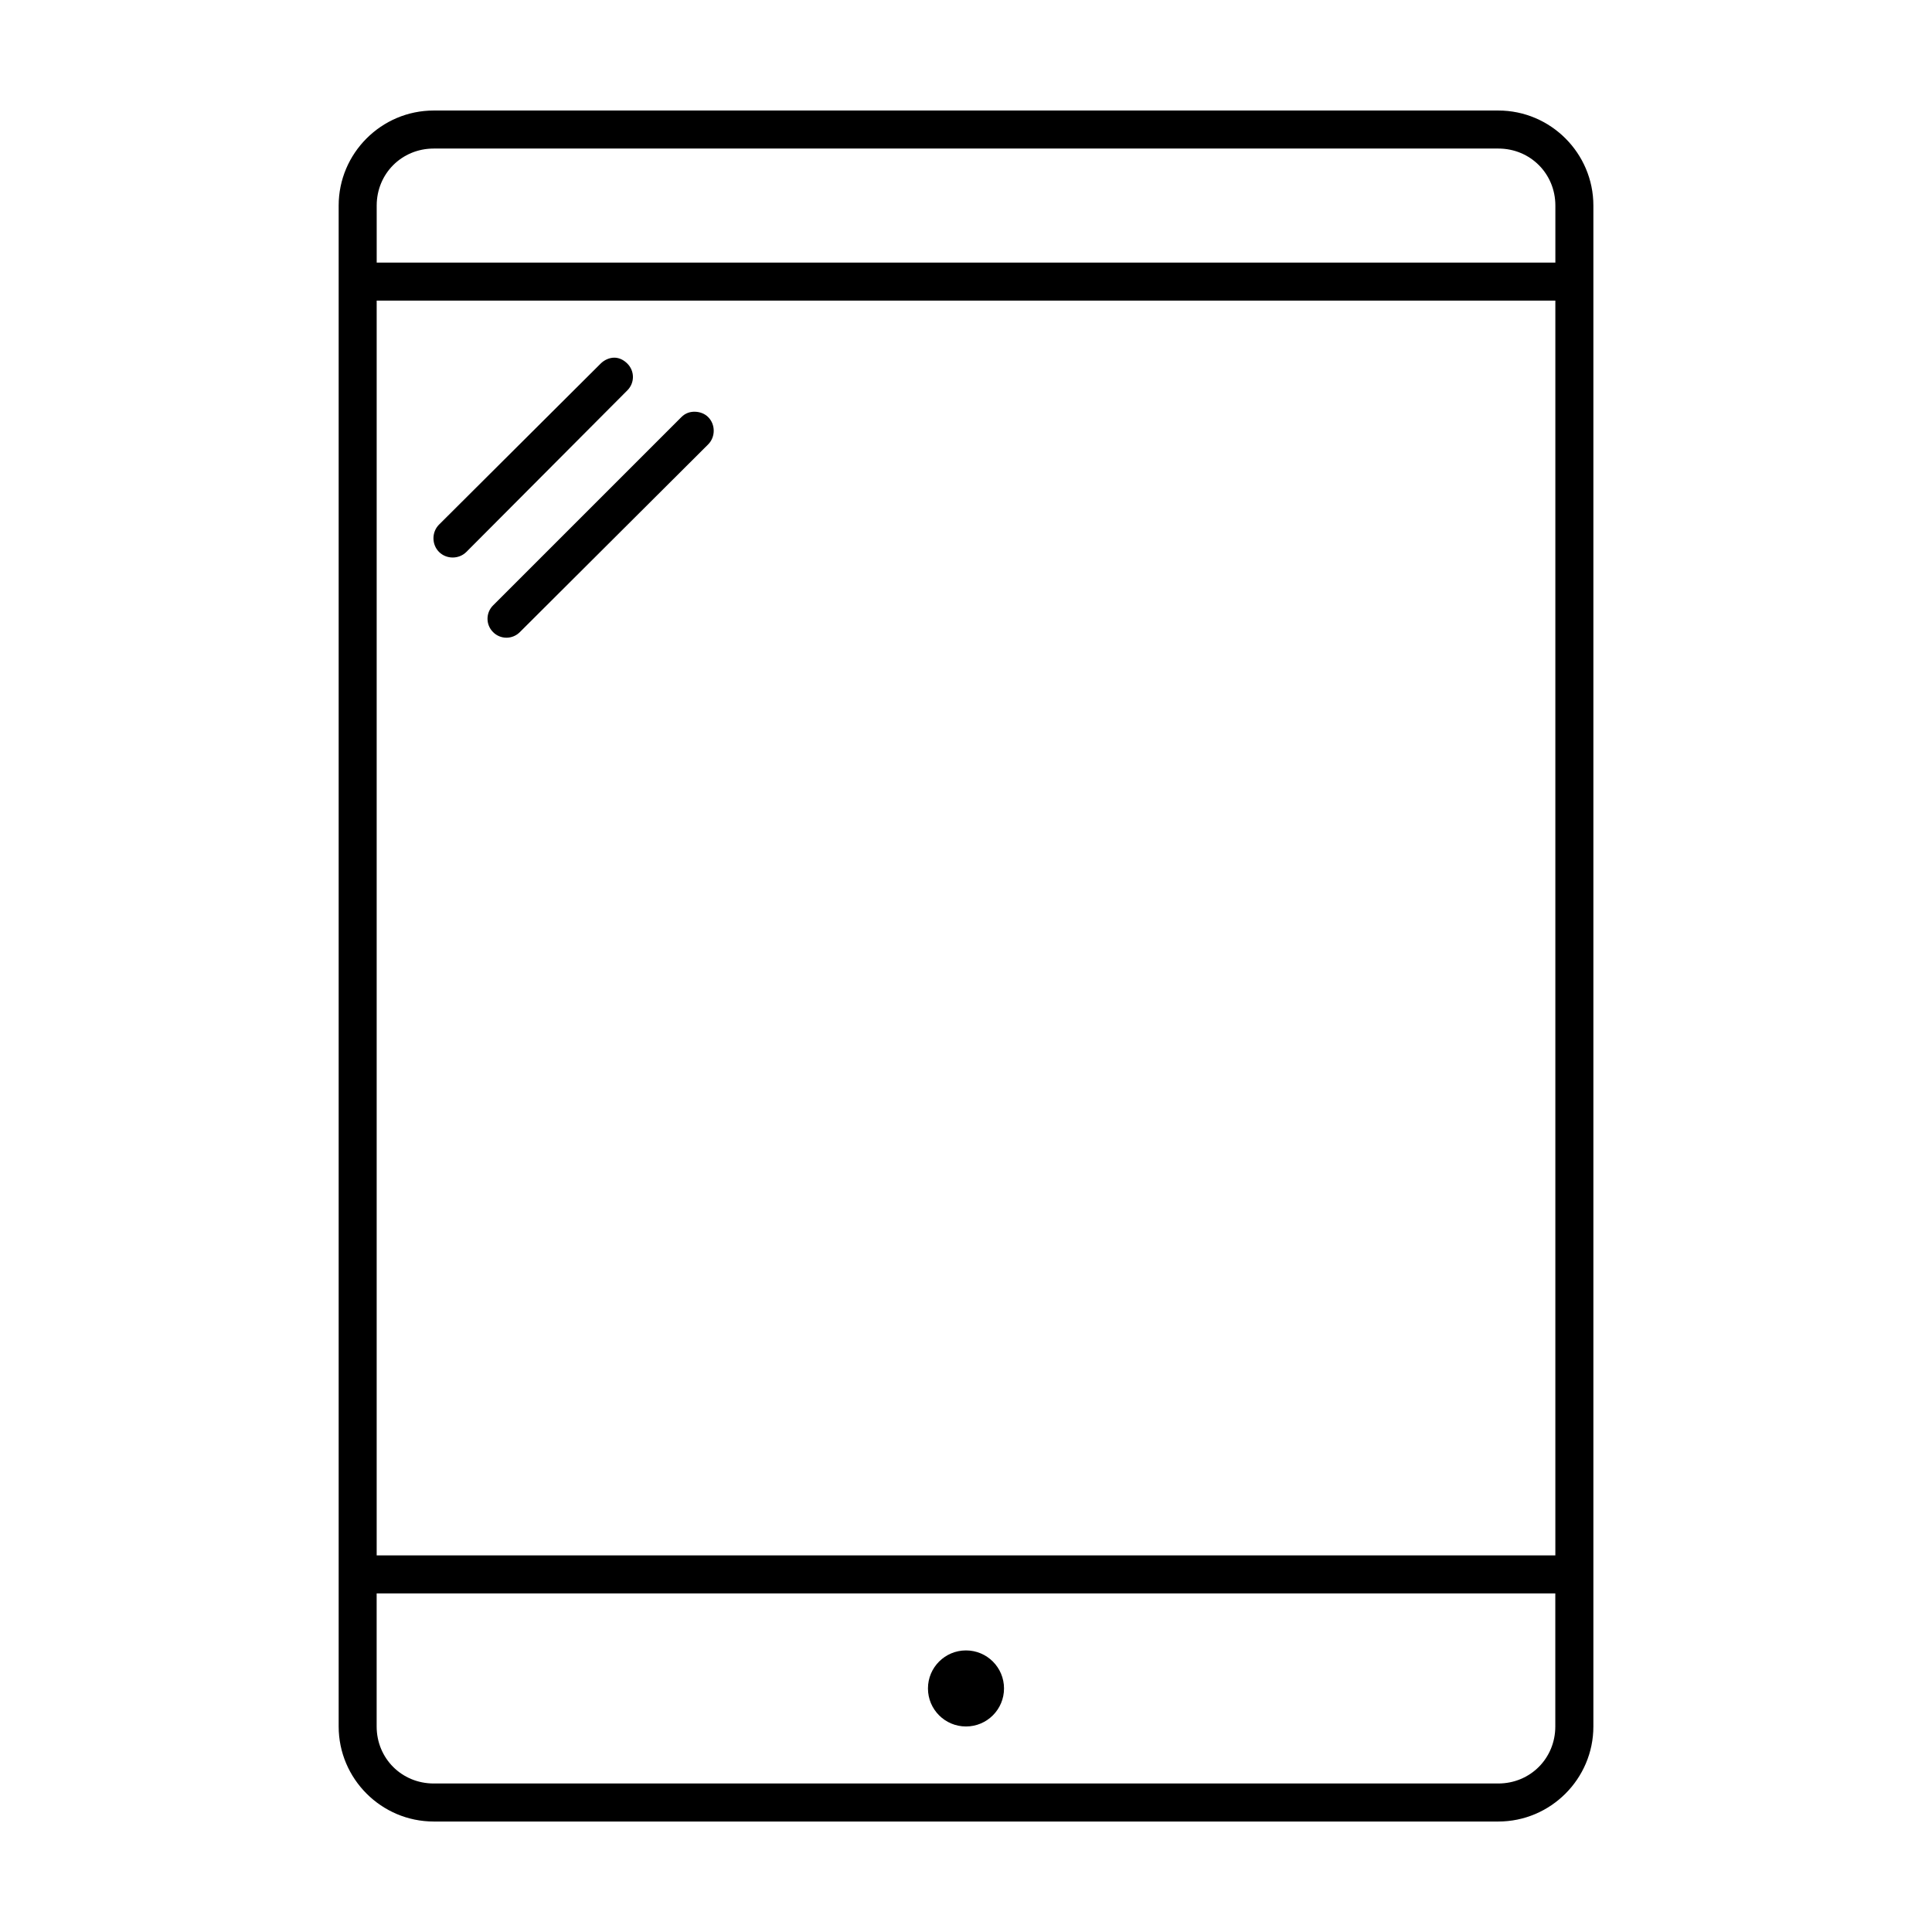 <?xml version="1.0" encoding="UTF-8"?>
<!-- Uploaded to: SVG Repo, www.svgrepo.com, Generator: SVG Repo Mixer Tools -->
<svg fill="#000000" width="800px" height="800px" version="1.1" viewBox="144 144 512 512" xmlns="http://www.w3.org/2000/svg">
 <path d="m541.07 173.29c13.867 0 25.191 11.32 25.191 25.191v403.05c0 13.867-11.32 25.191-25.191 25.191h-282.13c-13.867 0-25.191-11.32-25.191-25.191v-403.05c0-13.867 11.32-25.191 25.191-25.191zm0 10.078h-282.13c-8.461 0-15.113 6.652-15.113 15.113v15.113h312.36v-15.113c0-8.461-6.652-15.113-15.113-15.113zm15.113 40.305h-312.36v332.52h312.36zm-249.39 15.113c1.289 0 2.481 0.59 3.465 1.574 1.969 1.969 1.969 5.117 0 7.086l-42.668 42.824c-1.969 1.969-5.273 1.969-7.242 0s-1.969-5.273 0-7.242l42.824-42.668c0.984-0.984 2.332-1.574 3.621-1.574zm21.254 14.328c1.289 0 2.637 0.434 3.621 1.418 1.969 1.969 1.969 5.273 0 7.242l-49.91 49.75c-1.969 1.969-5.117 1.969-7.086 0s-1.969-5.117 0-7.086l49.91-49.91c0.984-0.984 2.176-1.418 3.465-1.418zm228.13 313.15h-312.36v35.266c0 8.461 6.652 15.113 15.113 15.113h282.13c8.461 0 15.113-6.652 15.113-15.113v-35.266zm-156.18 15.113c5.566 0 10.078 4.512 10.078 10.078 0 5.566-4.512 10.078-10.078 10.078s-10.078-4.512-10.078-10.078c0-5.566 4.512-10.078 10.078-10.078z"/>
</svg>